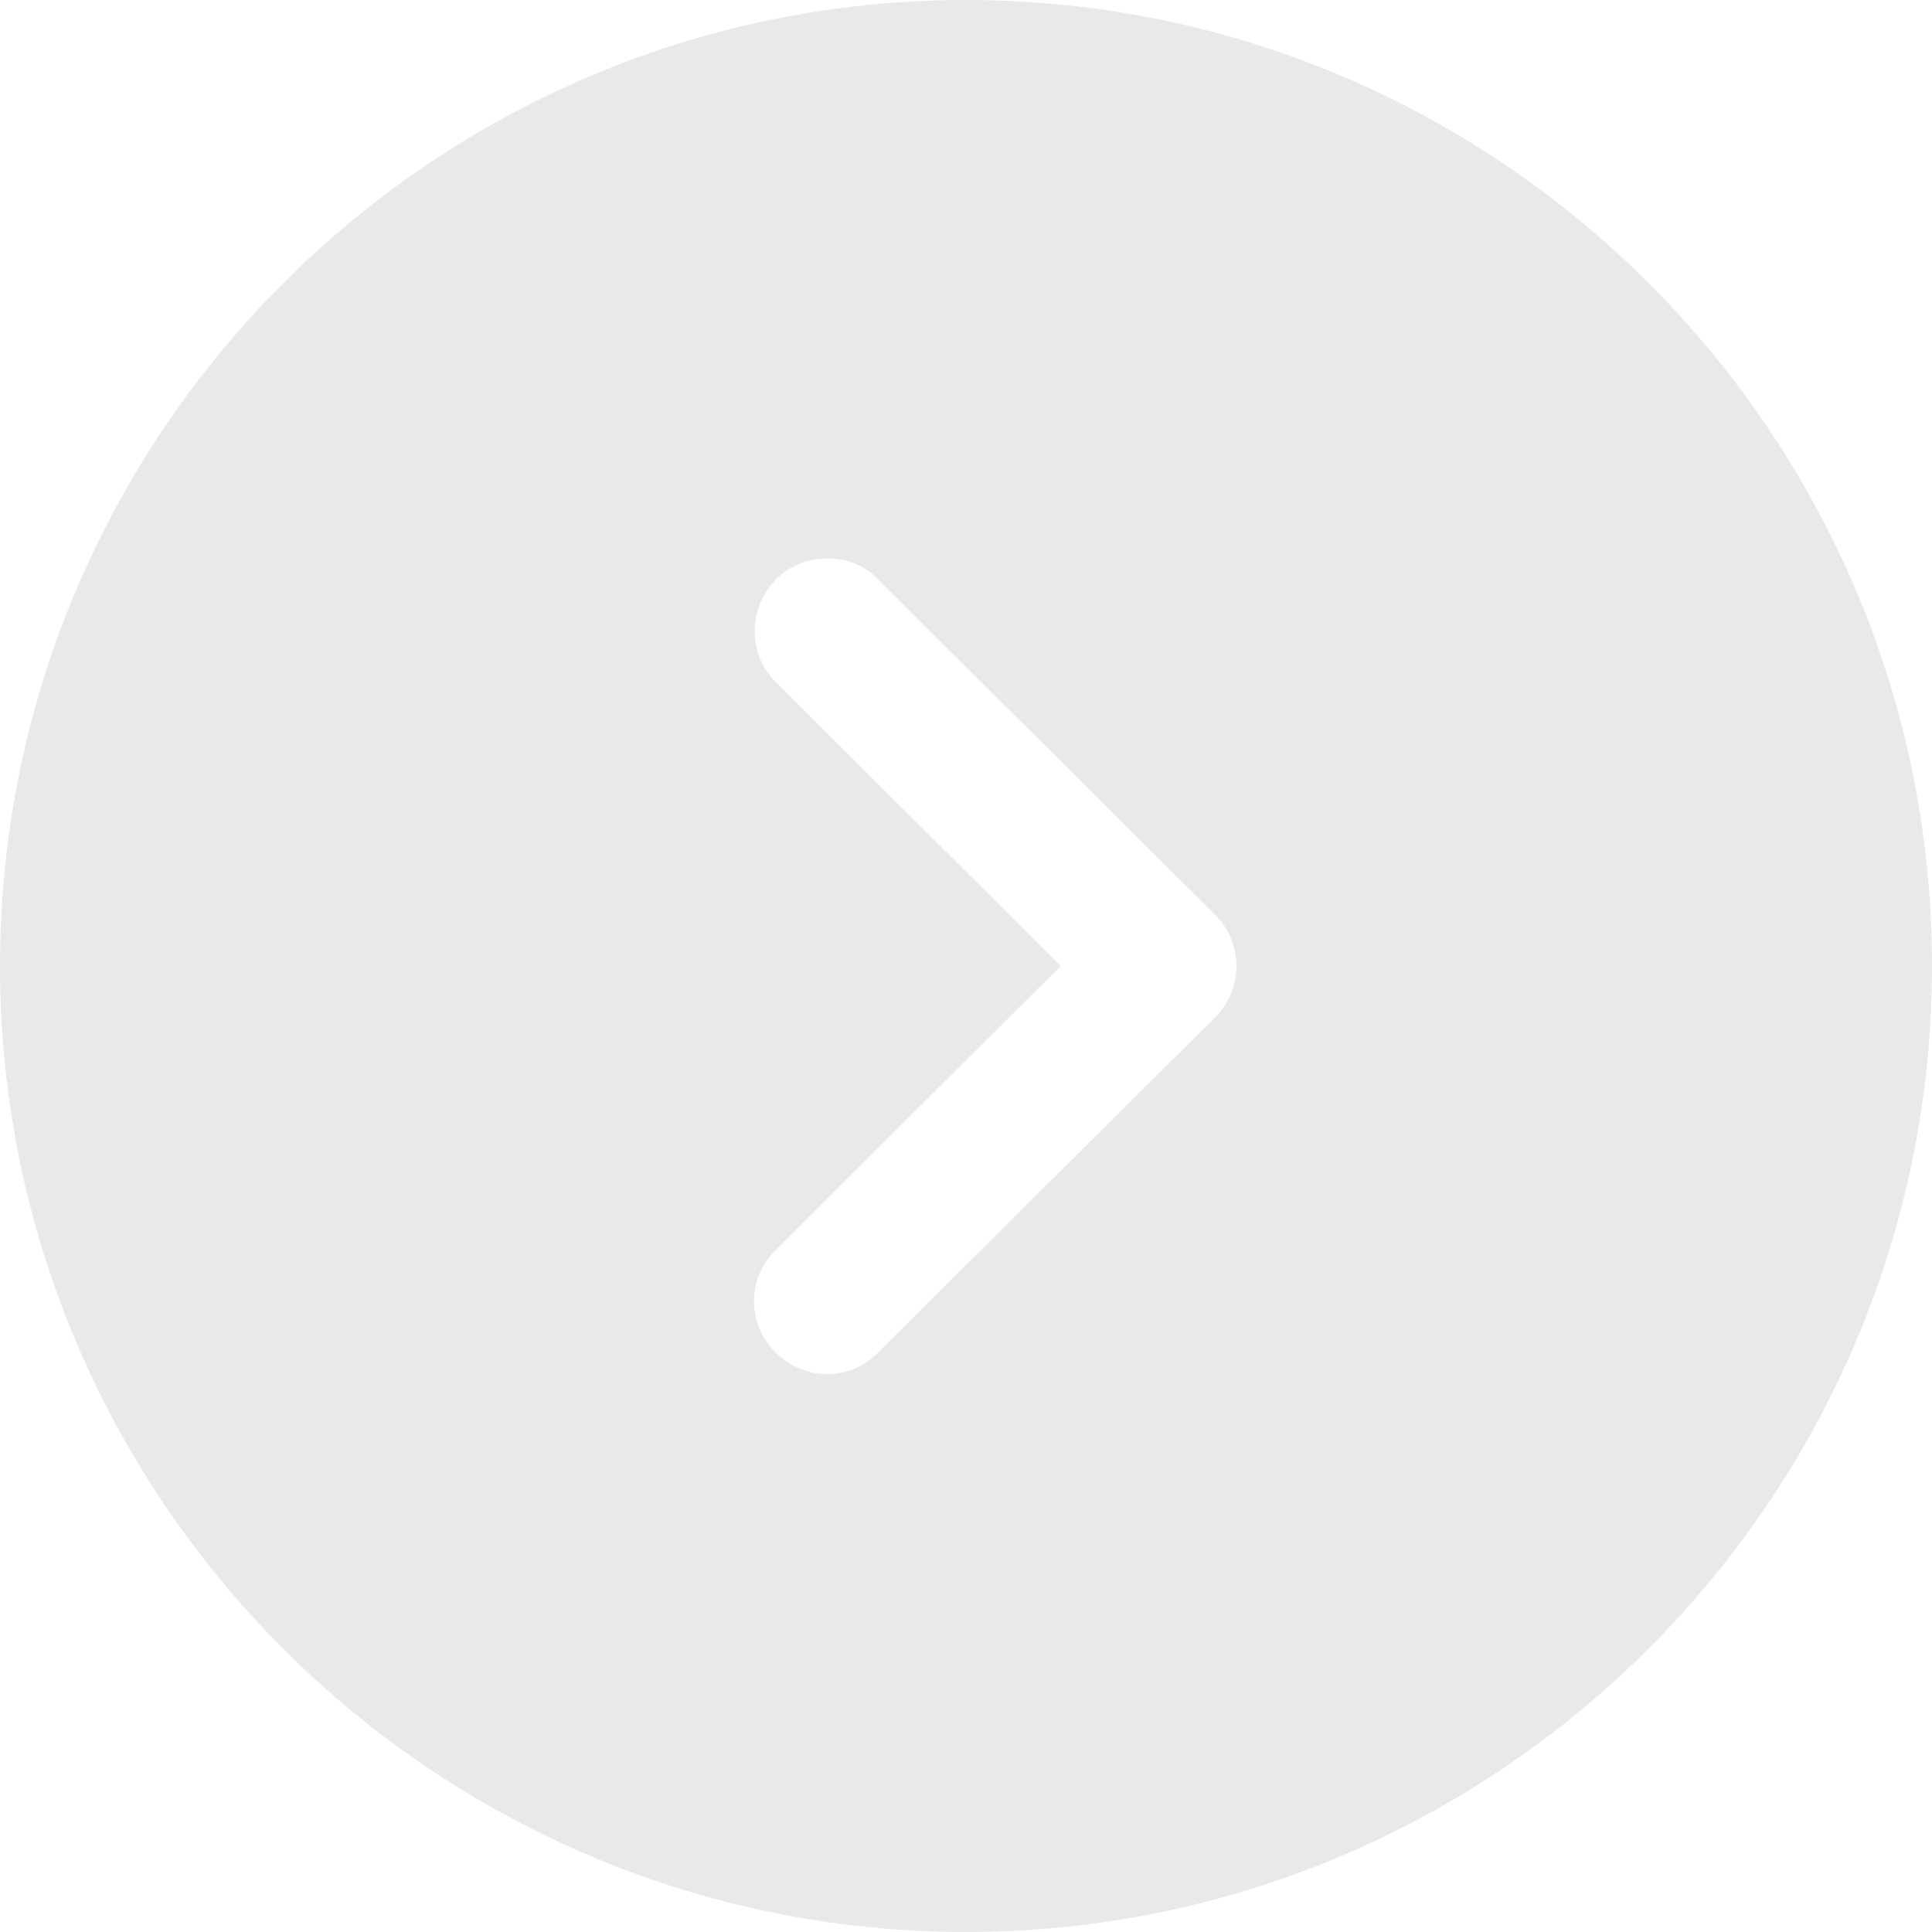 <?xml version="1.0" encoding="UTF-8"?> <svg xmlns="http://www.w3.org/2000/svg" id="_Слой_2" data-name="Слой 2" viewBox="0 0 20 20"><defs><style> .cls-1 { fill: #e9e9e9; } </style></defs><g id="_Слой_1-2" data-name="Слой 1"><path class="cls-1" d="m0,10C0,4.49,4.48,0,10,0s10,4.49,10,10-4.49,10-10,10S0,15.52,0,10Zm8.03,2.94c-.3.29-.3.77,0,1.06.3.3.77.3,1.06,0l3.49-3.47c.14-.14.22-.33.22-.53s-.08-.39-.22-.53l-3.49-3.47c-.14-.15-.33-.22-.52-.22-.2,0-.39.07-.54.22-.29.3-.29.77,0,1.06l2.95,2.94-2.95,2.94Z"></path></g></svg> 